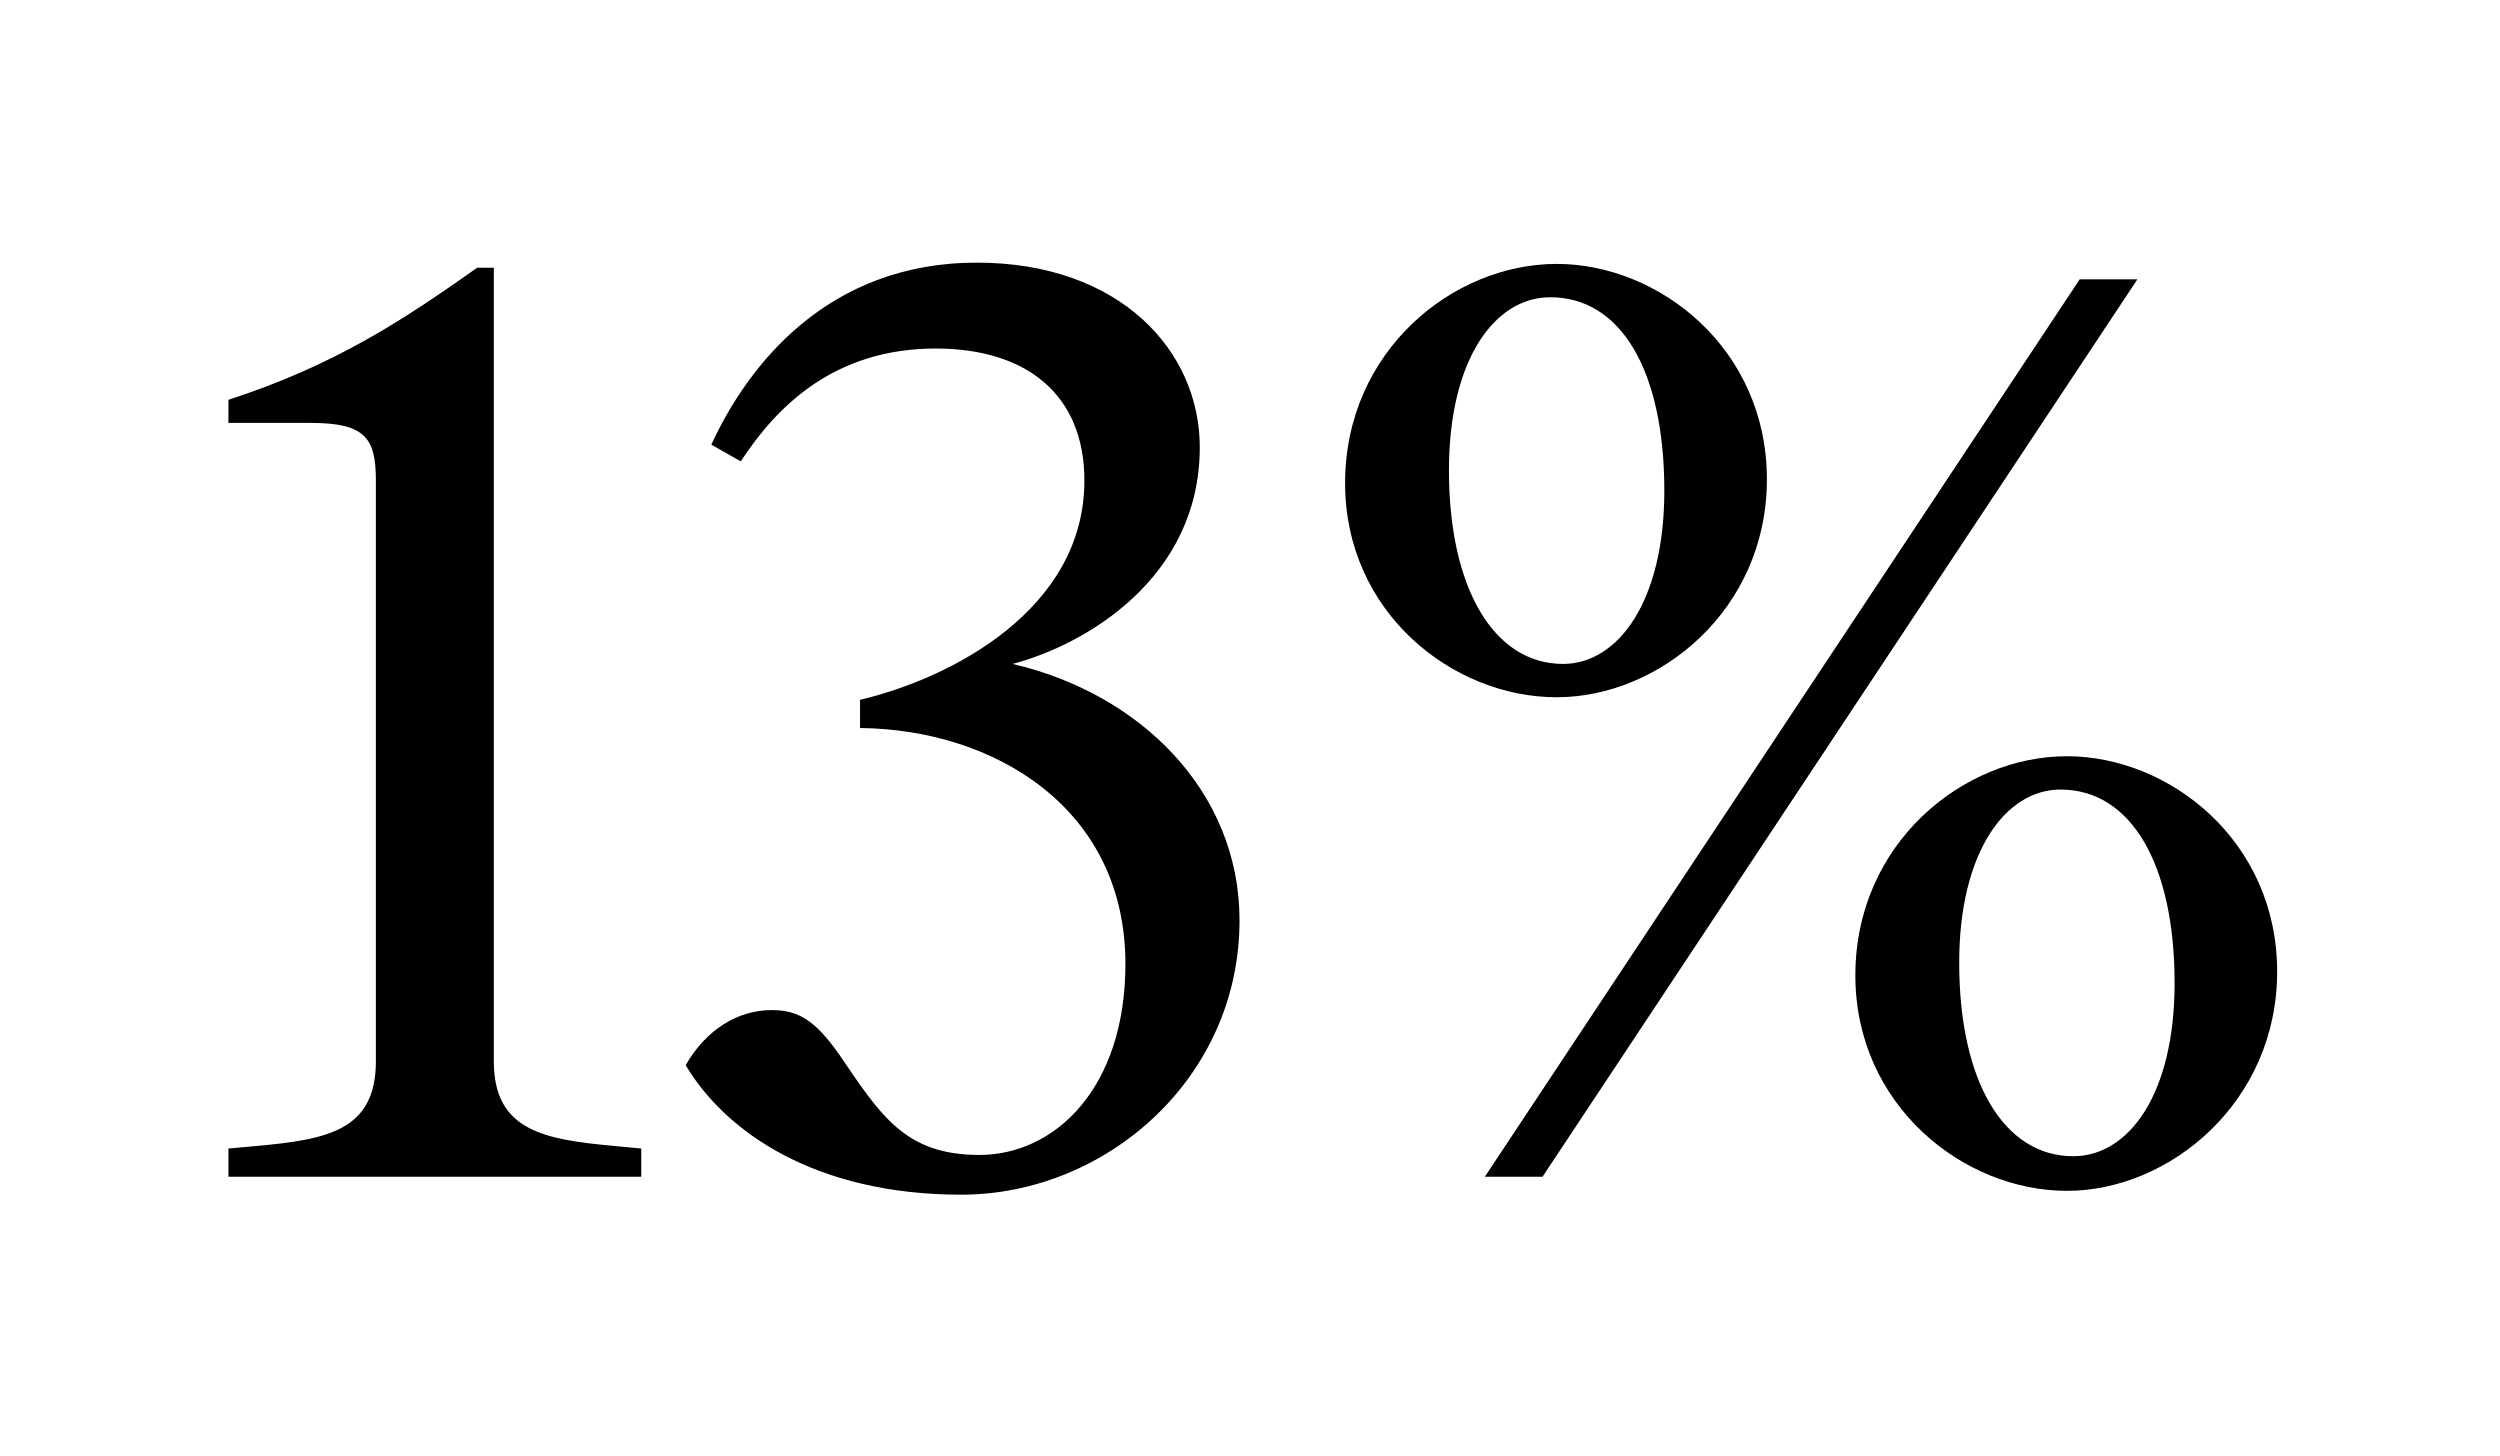 <svg width="273" height="159" viewBox="0 0 273 159" fill="none" xmlns="http://www.w3.org/2000/svg">
<path d="M24.945 128.5H70.025V125.42L67.085 125.14C59.385 124.44 53.925 123.46 53.925 115.9V29.24H52.105C43.985 34.98 36.565 39.88 24.945 43.66V46.18H33.905C39.925 46.18 41.045 47.86 41.045 52.48V115.9C41.045 123.46 35.725 124.44 28.025 125.14L24.945 125.42V128.5ZM110.576 72.5C118.556 70.4 131.016 63.12 131.016 48.84C131.016 38.34 122.336 28.68 106.656 28.68C90.276 28.68 81.596 40.02 77.676 48.56L80.896 50.38C84.816 44.36 91.116 38.06 102.176 38.06C112.116 38.06 118.416 43.1 118.416 52.48C118.416 66.48 103.996 74.04 93.916 76.42V79.5C108.476 79.64 122.896 88.18 122.896 105.26C122.896 118.84 115.196 126.12 106.936 126.12C98.816 126.12 96.156 121.78 91.676 115.2C89.016 111.42 87.196 110.3 84.256 110.3C80.616 110.3 77.116 112.4 74.876 116.32C79.216 123.6 89.016 130.46 104.976 130.46C120.656 130.46 135.356 117.86 135.356 100.5C135.356 86.36 124.436 75.72 110.576 72.5ZM169.985 76.14C181.185 76.14 192.945 66.62 192.945 52.34C192.945 38.06 181.185 28.82 169.985 28.82C158.645 28.82 146.885 38.34 146.885 52.76C146.885 66.9 158.645 76.14 169.985 76.14ZM162.145 128.5H168.445L233.405 30.5H227.105L162.145 128.5ZM170.685 72.5C163.125 72.5 158.225 64.24 158.225 51.36C158.225 39.18 163.265 32.46 169.285 32.46C176.985 32.46 181.745 40.44 181.745 53.6C181.745 65.64 176.705 72.5 170.685 72.5ZM225.705 130.04C236.905 130.04 248.665 120.38 248.665 106.1C248.665 91.82 236.905 82.58 225.705 82.58C214.365 82.58 202.605 92.1 202.605 106.52C202.605 120.66 214.365 130.04 225.705 130.04ZM226.405 126.26C218.845 126.26 213.945 118.14 213.945 105.12C213.945 93.08 218.985 86.22 225.005 86.22C232.705 86.22 237.465 94.34 237.465 107.36C237.465 119.54 232.425 126.26 226.405 126.26Z" fill="black"/>
</svg>
